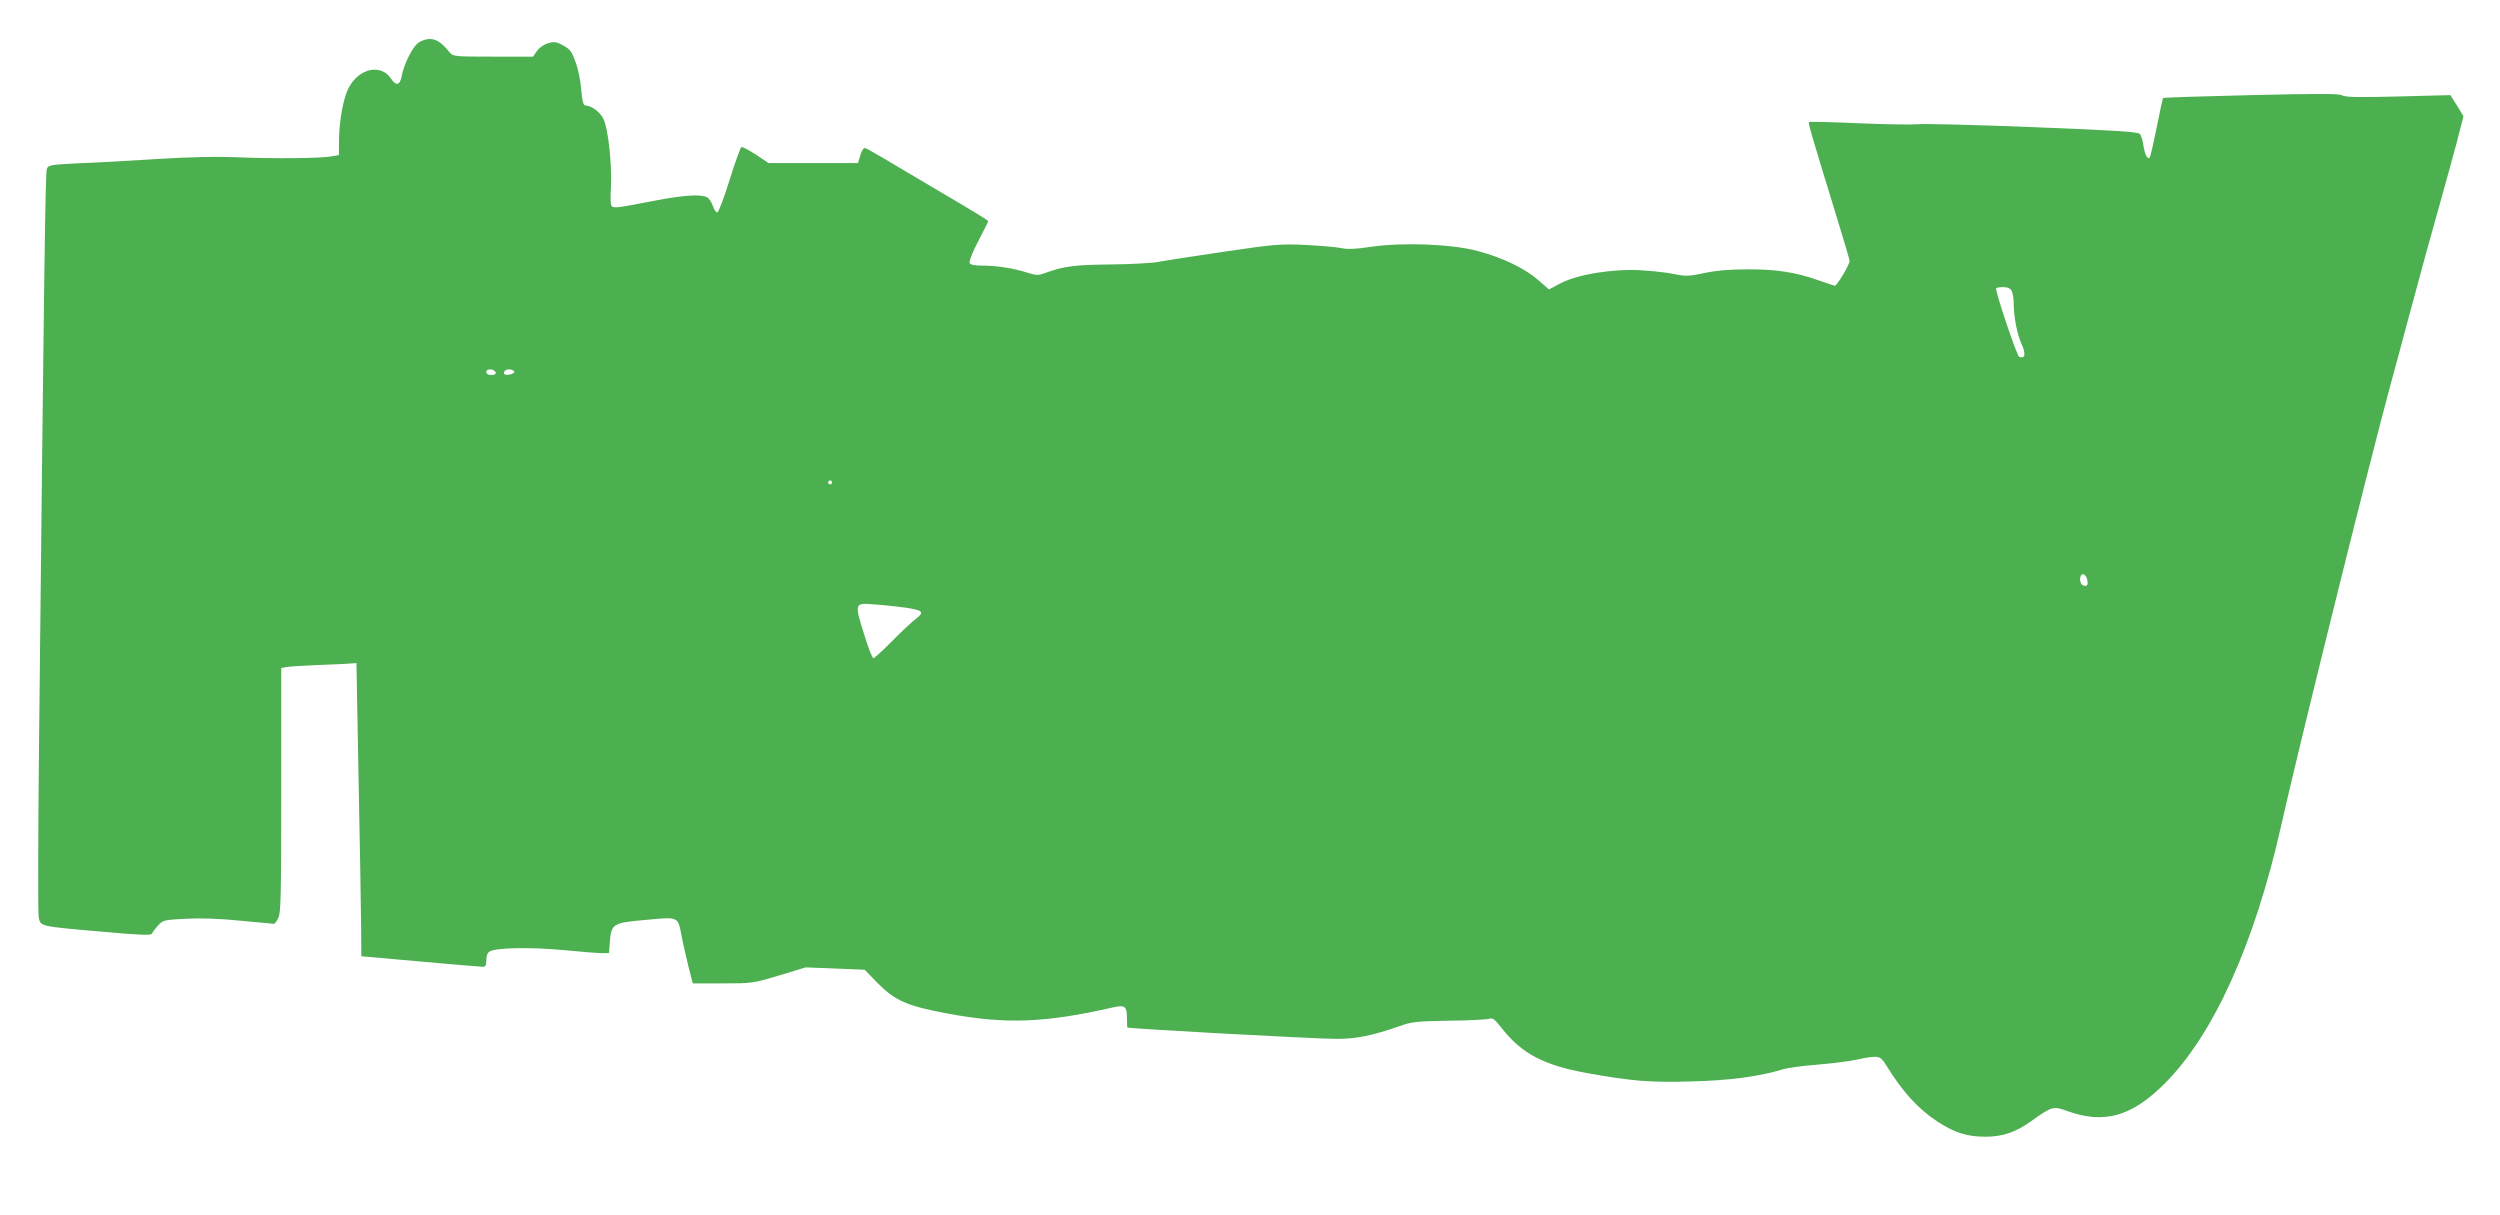 <?xml version="1.0" standalone="no"?>
<!DOCTYPE svg PUBLIC "-//W3C//DTD SVG 20010904//EN"
 "http://www.w3.org/TR/2001/REC-SVG-20010904/DTD/svg10.dtd">
<svg version="1.0" xmlns="http://www.w3.org/2000/svg"
 width="1280pt" height="622pt" viewBox="0 0 1280 622"
 preserveAspectRatio="xMidYMid meet">
<g transform="translate(0,622) scale(0.1,-0.1)"
fill="#4caf50" stroke="none">
<path d="M2146 6004 c-30 -17 -78 -110 -90 -176 -8 -45 -28 -49 -53 -12 -52
80 -166 55 -219 -48 -25 -48 -46 -161 -48 -253 l-1 -89 -40 -7 c-57 -10 -301
-12 -485 -4 -102 4 -240 1 -405 -9 -137 -9 -319 -19 -403 -22 -144 -7 -154 -9
-162 -28 -8 -19 -14 -485 -40 -2926 -5 -476 -6 -883 -2 -904 9 -50 0 -48 322
-76 200 -18 255 -20 258 -10 3 7 16 25 31 41 25 28 30 29 141 35 75 4 173 1
281 -10 92 -9 169 -16 172 -16 4 0 13 13 22 30 13 25 15 113 15 654 l0 626 23
4 c12 3 85 8 162 11 77 3 154 6 170 8 l30 2 11 -600 c7 -330 12 -668 13 -751
l1 -150 303 -27 c166 -15 310 -27 320 -27 13 0 17 8 17 35 0 22 6 37 18 44 36
19 206 22 372 7 91 -9 181 -16 201 -16 l37 0 4 54 c8 97 14 101 183 116 172
16 165 19 185 -83 6 -34 22 -102 34 -152 l23 -90 154 0 c152 0 156 1 289 41
l135 41 151 -6 151 -6 59 -61 c96 -98 154 -124 369 -164 296 -55 496 -47 843
32 63 14 72 7 72 -59 0 -24 1 -44 3 -44 11 -6 960 -58 1068 -58 100 -1 187 17
324 65 63 23 88 25 255 28 102 1 194 6 206 10 16 6 28 -3 66 -52 101 -127 212
-186 433 -226 227 -41 321 -49 534 -43 194 5 342 24 466 61 28 9 109 20 180
25 72 6 163 17 203 26 110 23 118 21 148 -27 84 -137 165 -226 263 -290 89
-58 152 -78 247 -78 87 0 155 23 234 80 107 76 112 78 186 51 187 -67 327 -28
495 139 252 250 464 721 600 1329 80 360 443 1824 553 2231 25 91 65 239 89
330 70 262 134 494 177 645 22 77 56 203 77 280 l36 140 -33 54 -34 54 -267
-7 c-203 -5 -273 -4 -288 6 -15 9 -118 9 -466 1 -245 -6 -448 -12 -450 -15 -2
-2 -17 -70 -33 -151 -16 -81 -32 -150 -36 -154 -11 -11 -25 17 -32 64 -3 23
-11 49 -18 57 -9 11 -110 18 -546 35 -294 12 -560 18 -590 15 -30 -3 -167 -1
-304 5 -137 6 -251 9 -254 6 -5 -5 12 -63 137 -470 39 -126 71 -235 71 -241 0
-19 -66 -129 -76 -127 -5 1 -43 14 -84 28 -116 41 -211 56 -360 56 -93 0 -163
-6 -224 -19 -79 -17 -96 -17 -150 -6 -34 8 -110 16 -171 20 -147 9 -329 -21
-416 -67 l-58 -31 -53 46 c-68 61 -187 118 -313 151 -134 36 -386 45 -548 21
-79 -12 -119 -13 -151 -6 -24 5 -106 12 -182 16 -129 6 -159 3 -419 -35 -154
-23 -305 -46 -335 -52 -30 -6 -140 -12 -245 -13 -186 -2 -237 -9 -332 -43 -37
-14 -47 -13 -90 0 -70 23 -158 37 -230 37 -46 0 -65 4 -69 15 -3 7 17 58 45
111 28 54 51 99 51 101 0 5 -66 45 -275 168 -110 65 -232 137 -272 161 -40 24
-78 45 -84 46 -7 2 -18 -15 -24 -37 l-12 -40 -229 0 -229 0 -64 43 c-36 23
-69 41 -75 39 -5 -2 -32 -77 -60 -167 -28 -90 -56 -165 -63 -167 -6 -2 -16 12
-23 32 -6 19 -20 40 -30 45 -32 17 -122 11 -276 -19 -179 -35 -196 -37 -210
-28 -8 4 -10 36 -6 96 6 117 -14 305 -39 353 -18 36 -62 68 -92 68 -10 0 -16
21 -21 80 -3 44 -16 108 -29 142 -19 53 -28 66 -63 85 -34 19 -46 21 -77 12
-21 -6 -45 -22 -57 -39 l-21 -30 -205 0 c-198 0 -205 1 -222 22 -56 70 -96 84
-156 52z m8154 -1273 c5 -11 10 -39 10 -63 0 -70 18 -160 41 -211 23 -49 17
-76 -13 -64 -11 4 -119 323 -118 350 0 4 16 7 35 7 24 0 37 -6 45 -19z m-7762
-418 c2 -8 -6 -13 -22 -13 -17 0 -26 5 -26 16 0 19 41 16 48 -3z m95 2 c-3
-13 -53 -20 -53 -7 0 15 13 23 35 20 11 -2 19 -7 18 -13z m1627 -565 c0 -5 -4
-10 -10 -10 -5 0 -10 5 -10 10 0 6 5 10 10 10 6 0 10 -4 10 -10z m6426 -495
c7 -30 1 -40 -21 -32 -20 8 -20 57 0 57 8 0 17 -11 21 -25z m-6051 -146 c90
-13 100 -23 55 -57 -19 -14 -74 -65 -122 -114 -48 -48 -91 -88 -96 -88 -5 0
-23 44 -40 98 -60 190 -61 186 50 177 46 -3 114 -11 153 -16z"/>
</g>
</svg>
